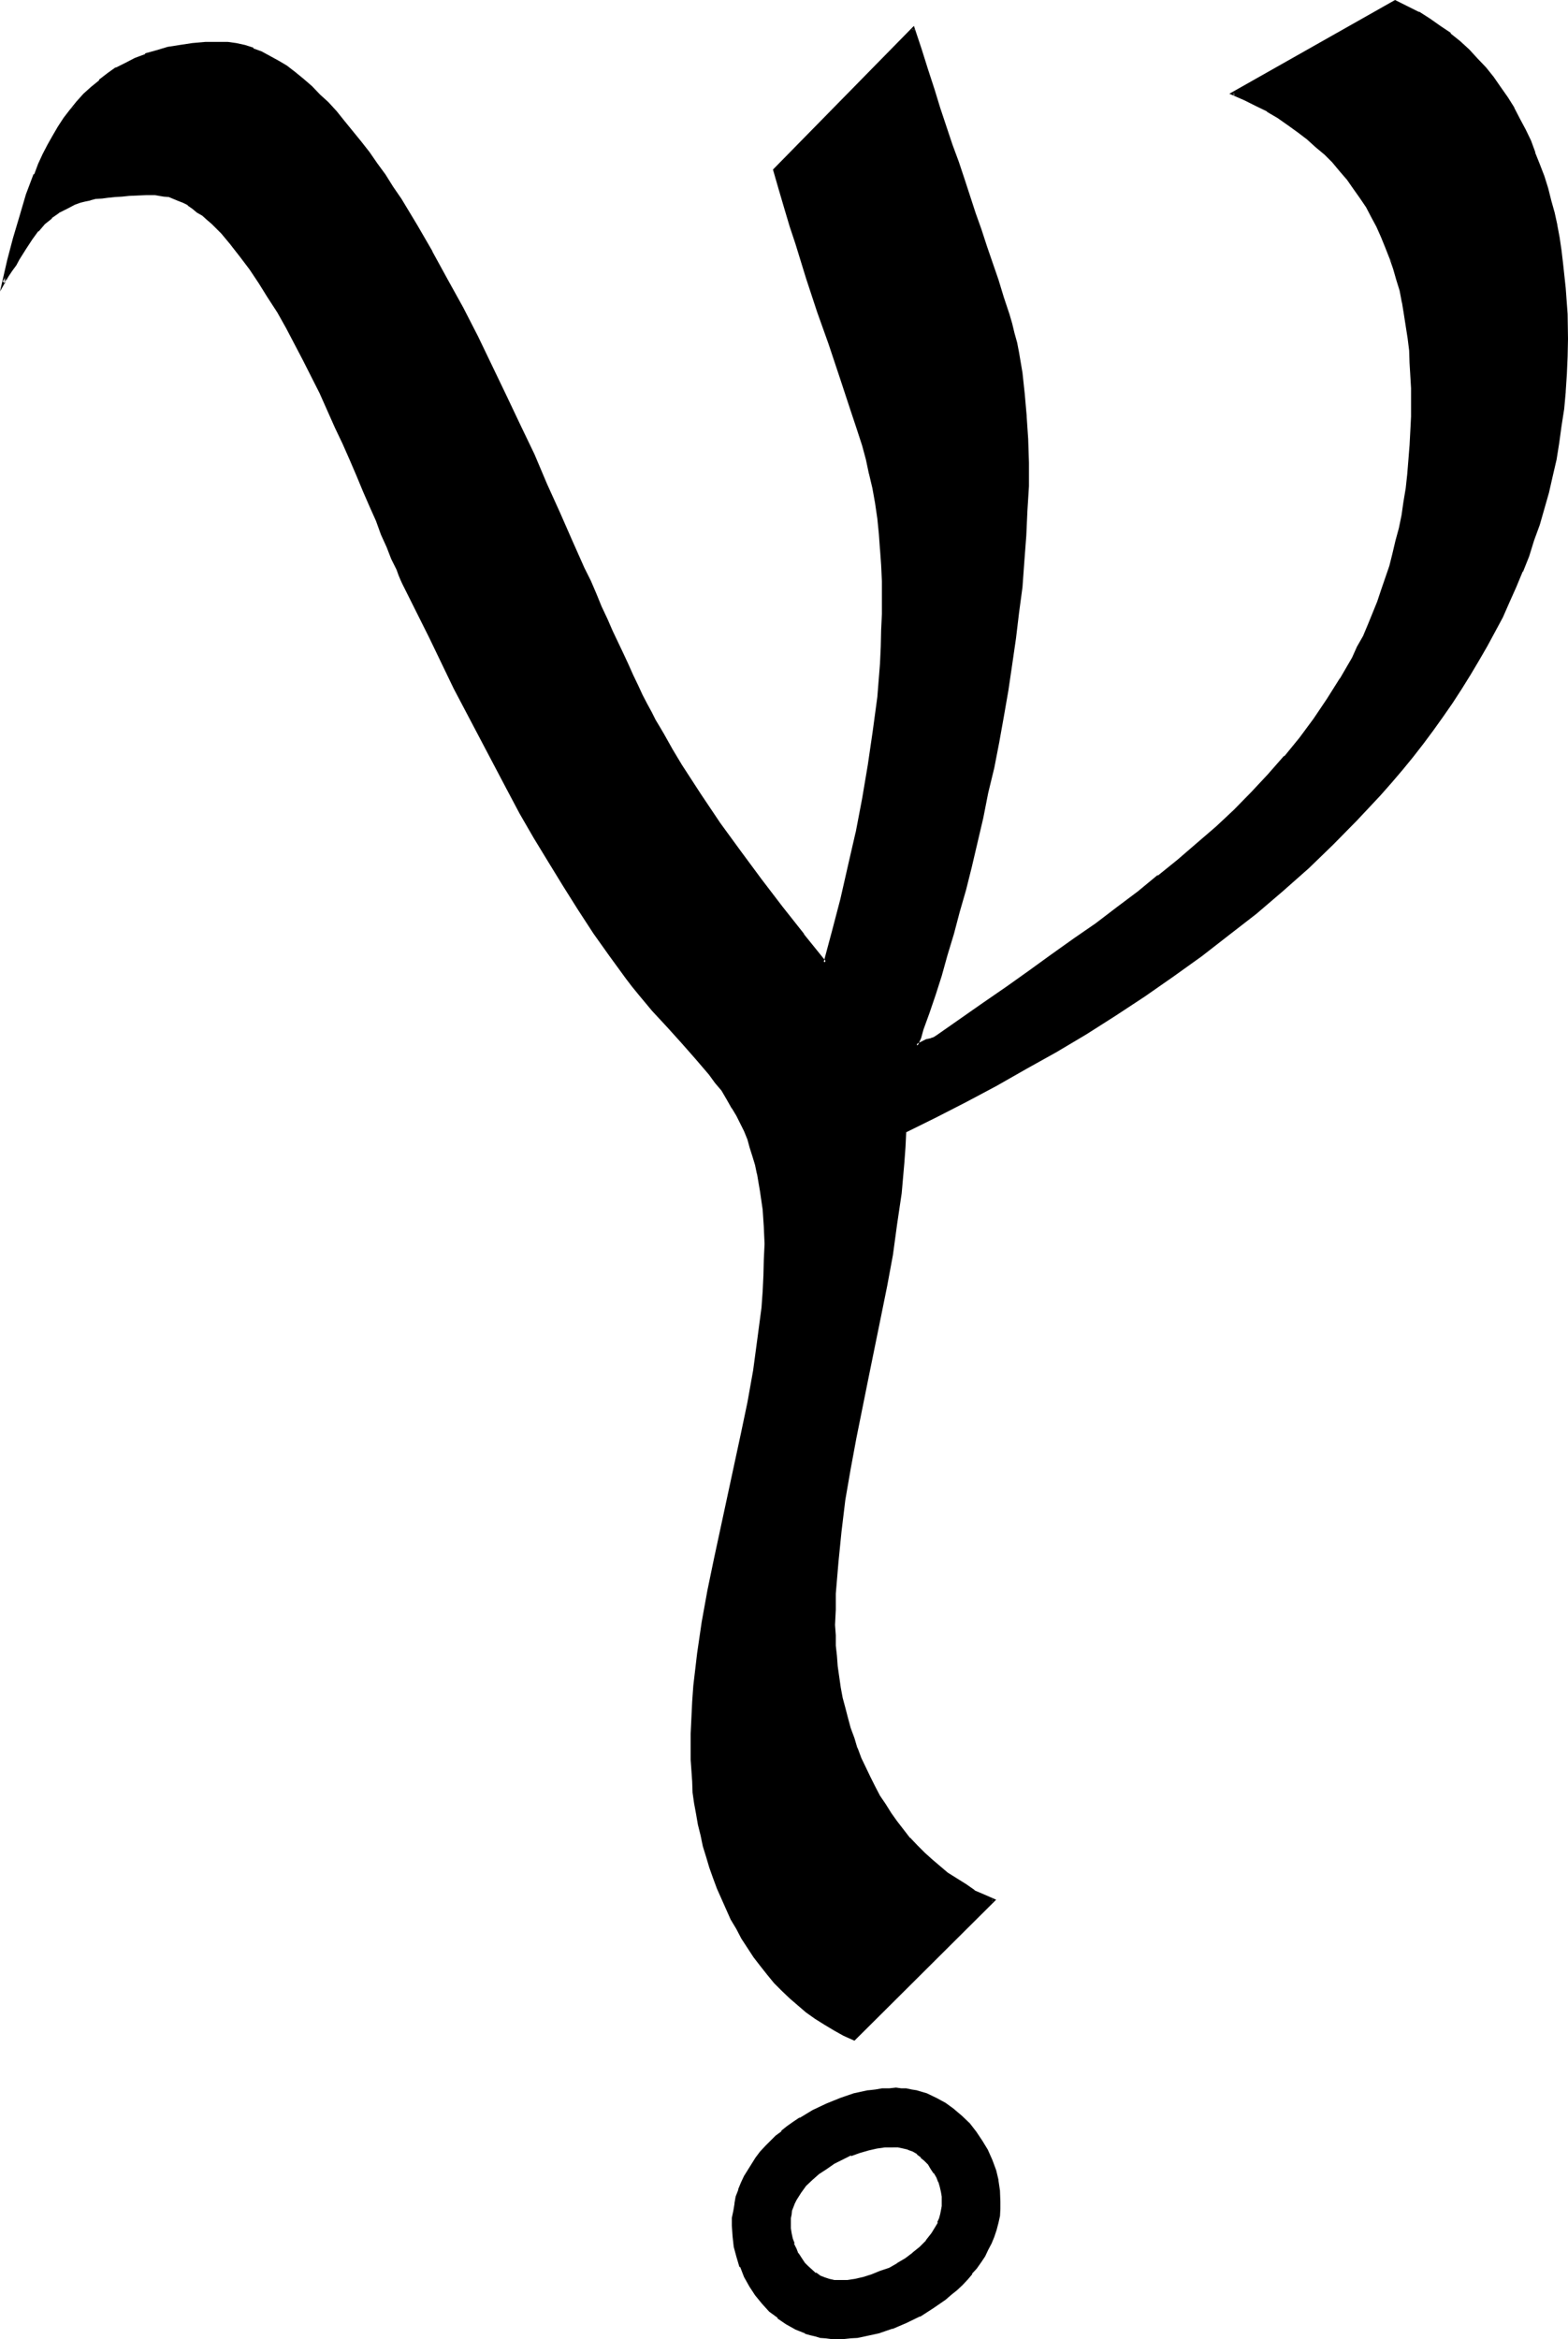<?xml version="1.0" encoding="UTF-8" standalone="no"?>
<svg
   version="1.0"
   width="104.546mm"
   height="155.905mm"
   id="svg6"
   sodipodi:docname="(Mazarbul) 5.wmf"
   xmlns:inkscape="http://www.inkscape.org/namespaces/inkscape"
   xmlns:sodipodi="http://sodipodi.sourceforge.net/DTD/sodipodi-0.dtd"
   xmlns="http://www.w3.org/2000/svg"
   xmlns:svg="http://www.w3.org/2000/svg">
  <sodipodi:namedview
     id="namedview6"
     pagecolor="#ffffff"
     bordercolor="#000000"
     borderopacity="0.25"
     inkscape:showpageshadow="2"
     inkscape:pageopacity="0.0"
     inkscape:pagecheckerboard="0"
     inkscape:deskcolor="#d1d1d1"
     inkscape:document-units="mm" />
  <defs
     id="defs1">
    <pattern
       id="WMFhbasepattern"
       patternUnits="userSpaceOnUse"
       width="6"
       height="6"
       x="0"
       y="0" />
  </defs>
  <path
     style="fill:#000000;fill-opacity:1;fill-rule:evenodd;stroke:none"
     d="m 210.912,588.96 h -1.44 l -1.248,-0.192 -1.536,-0.192 -1.248,-0.288 -1.248,-0.384 -1.152,-0.48 -2.496,-0.96 -2.4,-1.248 -2.112,-1.44 -1.92,-1.824 -1.92,-1.92 -1.632,-1.92 -1.44,-2.304 -1.248,-2.4 -1.056,-2.4 -0.96,-2.496 -0.48,-2.496 -0.48,-2.592 -0.096,-2.784 0.096,-1.92 0.192,-1.824 0.288,-1.728 0.48,-1.824 0.48,-1.728 0.672,-1.632 0.864,-1.632 0.96,-1.632 0.96,-1.44 0.96,-1.44 1.152,-1.44 1.056,-1.44 1.344,-1.344 1.44,-1.248 1.44,-1.344 1.344,-1.152 1.536,-1.056 1.632,-0.96 3.264,-2.016 3.36,-1.536 3.552,-1.536 3.456,-0.96 3.552,-0.768 1.728,-0.384 1.632,-0.096 1.824,-0.192 h 1.728 1.344 l 1.248,0.192 1.344,0.096 1.248,0.384 2.4,0.672 2.4,1.056 2.304,1.344 2.112,1.44 2.112,1.728 1.728,2.016 1.632,1.92 1.632,2.208 1.248,2.304 1.152,2.592 0.96,2.4 0.672,2.592 0.288,2.784 0.192,2.592 v 1.728 l -0.288,1.824 -0.384,1.728 -0.288,1.632 -0.672,1.824 -0.576,1.536 -0.864,1.632 -0.768,1.632 -0.96,1.44 -1.152,1.44 -0.96,1.536 -1.344,1.44 -1.248,1.248 -1.344,1.344 -1.44,1.248 -1.44,1.152 -3.072,2.112 -3.36,2.112 -3.456,1.536 -3.36,1.536 -3.552,1.056 -3.552,0.864 -1.824,0.288 -1.536,0.192 -1.824,0.192 z m 14.112,-48.48 -2.016,0.096 -2.016,0.384 -2.304,0.288 -2.112,0.672 -2.208,0.768 -2.112,0.96 -2.112,1.152 -2.112,1.248 -1.92,1.344 -1.632,1.44 -1.632,1.632 -1.248,1.632 -1.152,1.92 -0.48,0.96 -0.384,0.768 -0.288,1.056 -0.192,0.96 -0.096,1.056 v 1.056 1.44 l 0.096,1.44 0.384,1.248 0.288,1.344 0.672,1.248 0.48,1.344 0.768,1.056 0.864,1.152 0.768,0.96 0.96,0.864 1.152,0.768 0.96,0.864 1.344,0.48 1.248,0.48 1.248,0.096 1.344,0.192 1.92,-0.192 1.92,-0.288 2.112,-0.48 2.304,-0.672 2.112,-0.768 2.208,-0.864 2.112,-1.056 1.92,-1.344 2.016,-1.44 1.728,-1.44 1.632,-1.824 1.44,-1.536 1.152,-2.016 0.48,-0.96 0.288,-1.152 0.384,-0.96 0.096,-1.056 0.192,-1.056 v -1.056 -1.344 l -0.192,-1.248 -0.288,-1.344 -0.288,-1.152 -0.48,-1.248 -0.672,-1.152 -0.864,-1.152 -0.576,-0.96 -0.96,-0.96 -1.056,-0.96 -0.96,-0.768 -1.056,-0.672 -1.344,-0.48 -1.152,-0.48 -1.248,-0.192 z m 3.072,-255.552 -0.192,4.032 -0.288,3.936 -0.864,7.68 -0.96,7.776 -1.248,7.584 -1.344,7.776 -1.632,7.776 -3.072,15.36 -3.168,15.456 -1.344,7.776 -1.248,7.776 -1.152,7.776 -0.768,7.872 -0.576,7.968 -0.096,4.032 v 3.84 2.592 l 0.096,2.592 0.192,2.592 0.384,2.784 0.768,5.184 0.48,2.592 0.672,2.496 0.576,2.592 0.672,2.592 0.864,2.592 0.96,2.496 0.96,2.496 1.152,2.496 1.056,2.4 1.152,2.304 1.344,2.4 1.44,2.208 1.44,2.112 1.44,2.304 1.632,2.112 1.728,1.92 1.632,1.92 1.92,1.92 2.016,1.824 1.92,1.632 2.112,1.536 2.112,1.536 2.208,1.44 2.304,1.44 2.4,1.152 2.592,1.056 -35.04,34.944 -2.592,-1.152 -2.496,-1.248 -2.4,-1.44 -2.208,-1.44 -2.112,-1.632 -2.304,-1.824 -1.92,-1.728 -1.92,-1.824 -1.92,-2.112 -1.824,-2.112 -1.728,-2.016 -1.632,-2.304 -1.44,-2.304 -1.632,-2.208 -1.344,-2.4 -1.44,-2.496 -1.152,-2.592 -1.056,-2.592 -1.152,-2.496 -0.96,-2.592 -0.96,-2.592 -0.864,-2.784 -0.672,-2.592 -0.768,-2.784 -0.48,-2.688 -0.672,-2.784 -0.288,-2.688 -0.288,-2.784 -0.384,-2.592 -0.192,-2.784 -0.096,-2.688 v -2.592 -4.032 l 0.096,-4.032 0.384,-4.032 0.288,-4.032 0.864,-8.16 1.248,-7.872 1.44,-7.968 1.44,-7.872 3.456,-15.648 3.552,-15.84 1.44,-7.968 1.44,-7.872 1.152,-7.968 0.96,-8.064 0.288,-4.032 0.384,-4.032 0.096,-3.84 v -4.128 l -0.096,-4.32 -0.384,-4.32 -0.48,-4.608 -0.96,-4.512 -0.48,-2.208 -0.48,-2.304 -0.672,-2.112 -0.768,-2.112 -0.768,-2.112 -1.056,-1.92 -0.96,-1.92 -1.056,-1.92 -1.344,-2.112 -1.248,-2.304 -1.632,-2.016 -1.632,-2.112 -3.36,-4.032 -3.552,-4.032 -3.744,-3.936 -3.552,-4.032 -3.552,-4.032 -1.632,-1.92 -1.44,-2.112 -4.224,-5.664 -4.032,-5.856 -3.936,-5.76 -3.648,-6.048 -3.744,-5.952 -3.744,-6.144 -3.552,-6.144 -3.36,-6.24 -6.624,-12.672 -6.624,-12.576 -6.144,-12.768 -6.336,-12.576 -0.48,-0.96 -0.48,-1.152 -0.48,-1.152 -0.48,-1.248 -1.248,-2.784 -1.152,-2.88 -1.44,-3.264 -1.344,-3.36 -1.632,-3.744 -1.536,-3.744 -1.632,-3.84 -1.824,-4.032 -1.728,-4.224 -1.92,-4.032 -3.936,-8.544 -4.224,-8.448 -2.112,-4.032 -2.016,-4.032 -2.304,-3.84 -2.4,-3.936 -2.304,-3.744 -2.208,-3.36 -2.496,-3.264 -2.4,-2.88 -2.208,-2.688 -2.592,-2.592 -1.152,-1.056 -1.344,-1.056 -1.056,-0.864 -1.344,-0.96 -1.152,-0.768 -1.248,-0.672 -1.344,-0.48 -1.056,-0.48 -1.344,-0.48 -1.152,-0.384 -1.248,-0.096 H 38.976 36.768 34.656 L 32.544,48.96 H 30.72 l -1.92,0.192 -1.632,0.192 -1.632,0.288 -1.44,0.192 -1.44,0.288 -1.248,0.384 -1.344,0.288 -1.248,0.48 -2.112,0.96 -2.112,1.152 -1.824,1.248 -1.728,1.632 -1.632,1.824 -1.632,2.112 -1.632,2.208 -1.536,2.592 -0.864,1.44 -0.96,1.44 -0.768,1.632 -0.96,1.632 1.056,-5.472 1.44,-5.664 1.632,-5.376 1.824,-5.472 1.92,-5.184 0.96,-2.592 1.152,-2.4 1.248,-2.4 1.344,-2.304 1.248,-2.208 1.44,-2.112 1.632,-2.112 1.632,-2.112 1.824,-1.728 1.728,-1.824 1.92,-1.728 2.112,-1.632 2.304,-1.44 2.208,-1.344 2.496,-1.152 2.592,-0.96 2.688,-0.96 2.88,-0.672 2.976,-0.576 3.168,-0.48 3.264,-0.192 3.552,-0.192 2.112,0.192 2.112,0.192 2.112,0.576 2.112,0.672 2.112,0.768 2.016,1.152 2.112,1.152 2.112,1.344 2.112,1.536 2.112,1.632 1.92,1.92 2.112,2.016 2.112,2.016 2.112,2.304 2.112,2.4 1.92,2.496 2.112,2.496 2.112,2.784 1.92,2.784 2.112,3.072 1.92,2.88 2.112,3.072 3.84,6.432 3.936,6.816 3.84,6.912 3.84,7.104 3.744,7.296 3.552,7.488 3.744,7.392 3.36,7.392 3.552,7.488 3.264,7.392 3.264,7.296 3.072,6.912 3.072,7.008 1.536,3.264 1.536,3.36 1.248,3.072 1.44,3.264 1.344,2.88 1.44,3.072 1.248,2.688 1.344,2.784 1.152,2.592 1.248,2.592 1.152,2.4 1.152,2.304 1.056,2.112 0.96,1.92 1.152,1.92 0.96,1.824 2.304,3.648 2.208,3.936 4.896,7.392 4.8,7.296 5.184,7.104 5.184,7.104 5.376,6.912 5.472,6.816 5.472,7.104 2.304,-7.872 2.112,-8.256 1.92,-8.256 1.728,-8.448 1.824,-8.352 1.44,-8.544 1.344,-8.64 0.96,-8.544 0.576,-8.544 0.384,-4.224 0.096,-4.224 v -4.032 l 0.192,-4.128 -0.192,-4.032 -0.096,-4.128 -0.192,-4.032 -0.48,-3.84 -0.288,-3.84 -0.672,-3.936 -0.672,-3.744 -0.672,-3.648 -0.96,-3.552 -0.96,-3.552 -1.44,-4.512 -1.248,-4.224 -2.784,-8.544 -2.88,-8.256 -1.44,-4.224 -1.344,-4.032 -2.784,-8.448 -2.88,-8.544 -1.248,-4.512 -1.44,-4.512 -1.536,-4.704 -1.248,-4.8 34.944,-35.808 1.728,5.376 1.632,5.184 1.632,4.8 1.44,4.896 1.632,4.512 1.44,4.512 1.44,4.512 1.44,4.416 2.88,8.352 1.536,4.224 1.44,4.224 2.688,8.544 1.536,4.32 1.44,4.416 0.576,2.304 0.672,2.4 0.48,2.4 0.48,2.4 0.96,5.184 0.672,5.184 0.48,5.664 0.288,5.664 0.192,5.952 -0.192,5.952 -0.096,6.144 -0.384,6.336 -0.48,6.336 -0.576,6.432 -0.672,6.432 -0.864,6.624 -0.96,6.528 -1.056,6.624 -0.96,6.432 -1.344,6.624 -1.248,6.336 -1.344,6.432 -1.44,6.144 -1.44,6.144 -1.344,6.144 -1.536,5.856 -1.536,5.568 -1.536,5.664 -1.536,5.376 -1.44,4.992 -1.632,4.896 -1.44,4.512 -1.44,4.32 -0.768,1.92 -0.672,2.112 0.768,-0.48 0.672,-0.288 1.152,-0.288 1.152,-0.576 0.576,-0.096 0.864,-0.48 11.808,-8.256 5.76,-4.032 5.856,-4.032 5.664,-4.032 5.472,-4.032 5.472,-3.936 5.376,-4.032 5.28,-4.032 5.184,-4.032 4.992,-4.032 4.896,-4.224 4.704,-4.032 4.512,-4.416 4.512,-4.32 4.224,-4.32 4.032,-4.704 3.84,-4.704 3.552,-4.896 3.456,-4.992 3.168,-4.992 3.072,-5.28 1.344,-2.784 1.44,-2.784 1.248,-2.88 2.304,-5.664 1.152,-3.072 0.96,-2.88 0.96,-3.264 0.768,-3.072 0.864,-3.264 0.768,-2.976 0.672,-3.456 0.672,-3.36 0.48,-3.456 0.288,-3.552 0.48,-3.552 0.192,-3.552 0.288,-3.648 v -3.744 l 0.192,-3.84 -0.192,-3.264 V 94.56 l -0.096,-3.168 -0.384,-3.072 -0.288,-3.072 -0.48,-3.072 -0.384,-3.072 -0.576,-2.976 -0.672,-2.88 -0.864,-2.88 -0.768,-2.784 -0.768,-2.784 -1.152,-2.688 -1.152,-2.592 -1.152,-2.592 -1.248,-2.4 -1.344,-2.496 -1.536,-2.4 -1.632,-2.208 -1.632,-2.496 -1.824,-2.016 -1.92,-2.112 -2.112,-2.112 -2.112,-1.92 -2.208,-2.016 -2.304,-1.728 -2.592,-1.824 -2.592,-1.728 -2.592,-1.632 -2.88,-1.44 -2.88,-1.44 -3.072,-1.344 40.896,-23.136 2.88,1.344 2.88,1.44 2.976,1.824 2.592,1.728 2.4,1.824 2.4,2.112 2.304,2.016 2.112,2.112 2.016,2.304 2.016,2.4 1.728,2.592 1.824,2.4 1.536,2.784 1.536,2.784 1.44,2.688 1.248,2.784 1.152,2.88 1.152,2.88 1.152,3.072 0.768,2.976 0.96,3.168 0.672,3.072 0.768,3.072 0.48,3.264 0.672,3.072 0.288,3.264 0.672,6.24 0.48,6.528 v 6.24 4.512 l -0.096,4.416 -0.384,4.32 -0.48,4.416 -0.48,4.32 -0.672,4.224 -0.768,4.224 -0.864,4.128 -0.96,4.128 -1.056,4.032 -1.344,4.032 -1.248,4.032 -1.344,3.84 -1.632,3.936 -1.536,3.84 -1.632,3.744 -1.824,3.84 -1.92,3.744 -1.92,3.552 -2.112,3.744 -2.112,3.552 -2.304,3.552 -2.208,3.36 -2.4,3.552 -2.496,3.36 -2.4,3.456 -2.688,3.168 -2.592,3.456 -2.784,3.072 -2.784,3.168 -5.76,6.336 -6.048,6.144 -6.24,5.952 -6.528,5.664 -6.624,5.664 -6.912,5.376 -6.912,5.28 -7.104,5.184 -7.104,4.992 -7.488,4.896 -7.392,4.704 -7.488,4.512 -7.584,4.224 -7.584,4.32 -7.584,4.032 -7.584,3.84 z"
     id="path1" />
  <path
     style="fill:#000000;fill-opacity:1;fill-rule:evenodd;stroke:none"
     d="m 225.024,540.096 -2.016,0.192 h -0.096 l -2.112,0.192 -2.112,0.48 -2.304,0.576 -2.208,0.864 -2.112,0.96 -2.112,1.152 h -0.192 l -1.92,1.248 -1.92,1.344 -1.728,1.44 -1.536,1.632 h -0.096 l -1.344,1.728 -1.152,1.824 v 0.096 l -0.48,0.96 -0.288,0.864 v 0.096 l -0.288,1.056 -0.384,0.96 v 1.056 l -0.096,1.056 0.096,1.44 0.192,1.44 0.288,1.248 0.384,1.44 0.576,1.344 0.48,1.248 0.864,1.152 0.768,1.152 v 0.192 l 0.96,0.96 1.056,0.768 0.96,0.864 1.056,0.768 1.344,0.48 1.248,0.48 1.344,0.192 1.44,0.096 1.92,-0.096 2.112,-0.192 2.112,-0.48 2.112,-0.672 2.208,-0.768 v -0.192 l 2.304,-0.768 2.112,-1.152 2.112,-1.248 1.728,-1.536 h 0.192 l 1.728,-1.536 1.632,-1.632 1.44,-1.824 1.152,-1.92 0.48,-0.96 v -0.192 l 0.384,-0.96 0.288,-0.96 0.288,-1.152 v -1.152 l 0.192,-1.056 -0.192,-1.344 -0.096,-1.248 -0.384,-1.344 -0.288,-1.248 -0.48,-1.344 -0.672,-1.056 -0.768,-1.152 -0.672,-1.152 h -0.192 l -0.768,-0.96 -0.96,-0.864 h -0.192 l -0.96,-0.768 v -0.192 l -1.152,-0.576 -1.248,-0.48 -1.344,-0.48 -1.248,-0.192 -1.44,-0.192 v 0.864 h 1.248 l 1.344,0.288 1.248,0.288 h -0.192 l 1.344,0.48 1.152,0.672 h -0.192 l 1.152,0.864 h -0.192 l 0.96,0.768 0.96,0.96 0.672,1.152 0.768,1.152 v -0.192 l 0.672,1.152 0.48,1.248 V 549.6 l 0.384,1.344 0.288,1.248 0.192,1.152 v 1.344 1.056 l -0.192,1.056 -0.192,0.96 -0.288,1.056 -0.48,1.056 h 0.192 l -0.576,0.96 -1.056,1.728 -1.44,1.824 h 0.096 l -1.632,1.632 -1.92,1.536 0.192,-0.096 -1.92,1.44 -2.112,1.248 h 0.096 l -2.016,1.152 -2.304,0.768 -2.112,0.864 -2.112,0.672 -2.112,0.48 -1.92,0.288 h -1.92 0.192 -1.536 l -1.248,-0.288 -1.152,-0.384 -1.248,-0.48 h 0.096 l -1.056,-0.768 v 0.192 l -0.96,-0.864 -1.056,-0.96 -0.96,-0.96 0.192,0.192 -0.768,-1.152 -0.864,-1.344 v 0.192 l -0.48,-1.248 -0.672,-1.344 h 0.192 l -0.48,-1.248 -0.288,-1.344 -0.192,-1.248 v -1.44 -1.056 l 0.192,-0.96 0.096,-0.96 0.384,-0.96 0.288,-0.768 0.48,-0.96 1.152,-1.824 1.248,-1.728 1.632,-1.536 1.632,-1.44 1.92,-1.248 1.92,-1.344 2.112,-1.056 2.112,-1.056 v 0.192 l 2.112,-0.768 2.304,-0.672 2.112,-0.48 2.016,-0.288 h 2.016 z"
     id="path2" />
  <path
     style="fill:#000000;fill-opacity:1;fill-rule:evenodd;stroke:none"
     d="m 227.616,284.736 -0.192,4.224 -0.192,3.936 v -0.192 l -0.768,7.776 -0.96,7.776 -1.344,7.68 -1.44,7.776 -1.44,7.776 -3.072,15.36 -3.264,15.456 -1.44,7.776 -1.152,7.776 -1.056,7.776 -0.864,7.872 -0.48,7.968 -0.192,4.032 v 3.84 2.592 l 0.192,2.592 v 0.192 l 0.192,2.592 0.288,2.592 0.672,5.184 0.672,2.688 0.48,2.592 0.768,2.592 0.672,2.592 0.768,2.592 0.96,2.4 0.96,2.592 1.152,2.4 1.152,2.496 1.152,2.208 1.248,2.4 1.44,2.304 1.536,2.304 1.44,2.016 1.632,2.112 h 0.096 l 1.632,2.016 v 0.096 l 1.824,1.92 1.728,1.824 1.92,1.824 2.112,1.728 2.112,1.632 2.112,1.44 2.304,1.44 2.208,1.44 2.4,1.152 2.592,1.152 -0.096,-0.672 -35.136,35.04 0.48,-0.096 -2.592,-1.152 -2.4,-1.344 -2.4,-1.44 h 0.192 l -2.496,-1.44 -2.112,-1.632 -2.016,-1.536 -2.112,-2.016 -1.92,-1.728 -1.824,-2.112 -1.92,-1.92 -1.632,-2.112 -1.632,-2.304 -1.44,-2.208 -1.632,-2.496 -1.248,-2.208 -1.44,-2.4 -1.152,-2.592 -1.152,-2.592 -1.152,-2.592 h 0.192 l -1.152,-2.592 v 0.192 l -0.768,-2.784 -0.864,-2.592 -0.768,-2.784 -0.672,-2.688 -0.672,-2.592 -0.48,-2.784 -0.48,-2.688 -0.288,-2.784 -0.288,-2.784 -0.192,-2.592 -0.192,-2.688 v -2.592 -4.032 l 0.192,-4.032 0.288,-4.032 0.384,-4.032 0.96,-7.968 1.056,-7.872 1.536,-8.16 1.536,-7.68 6.816,-31.68 1.632,-7.968 1.248,-7.872 1.344,-7.968 0.768,-8.064 0.384,-3.84 v -0.192 l 0.288,-4.032 0.192,-3.84 v -4.128 -4.32 l -0.384,-4.512 -0.576,-4.512 -0.864,-4.416 v -0.096 l -0.672,-2.304 -0.48,-2.112 -0.576,-2.112 -0.864,-2.208 -0.768,-2.112 -0.96,-1.92 -0.96,-2.016 -1.152,-1.92 -1.344,-2.208 -1.44,-2.112 -1.44,-2.112 -1.632,-2.112 -3.552,-4.032 -3.36,-4.032 -3.744,-4.032 -3.552,-4.032 -3.552,-3.936 -1.632,-2.112 -1.44,-2.112 -4.224,-5.568 -4.032,-5.664 -3.84,-6.048 -3.744,-5.76 -3.744,-6.144 -3.648,-5.952 -3.552,-6.144 -3.456,-6.336 -6.624,-12.576 -6.624,-12.672 -6.144,-12.768 -6.24,-12.576 -0.48,-0.96 -0.48,-1.152 -0.48,-1.152 -0.48,-1.248 -1.344,-2.784 -1.152,-2.88 -1.44,-3.264 -1.248,-3.36 -1.632,-3.744 -1.632,-3.744 -1.632,-3.84 -1.728,-4.032 -1.824,-4.224 -1.92,-4.032 -3.936,-8.544 -4.128,-8.448 -2.112,-4.032 -2.304,-4.032 -2.112,-3.84 V 78.24 l -2.4,-3.744 -2.208,-3.648 -2.304,-3.456 -2.4,-3.168 -2.4,-2.976 v -0.096 l -2.496,-2.784 -2.4,-2.4 -1.152,-1.152 -1.248,-0.96 v -0.192 l -1.344,-0.768 -1.152,-0.96 -1.248,-0.864 -1.248,-0.576 -1.344,-0.48 -1.152,-0.48 V 49.344 L 42.72,48.96 41.376,48.672 40.32,48.48 h -0.192 -1.152 -2.208 -4.224 l -1.824,0.192 h -0.096 l -1.824,0.192 -1.632,0.096 -1.632,0.192 -1.44,0.384 -1.44,0.096 h -0.192 l -1.248,0.384 -1.344,0.48 -1.056,0.288 -0.192,0.192 -2.112,0.96 -2.112,1.152 -1.728,1.248 -0.192,0.192 -1.728,1.44 L 9.216,57.696 9.12,57.888 7.488,60 5.856,62.304 4.224,64.8 l -0.768,1.536 -0.96,1.44 -0.864,1.632 -0.96,1.536 0.672,0.384 1.248,-5.664 1.536,-5.472 1.44,-5.568 1.728,-5.28 1.92,-5.184 1.056,-2.592 1.056,-2.4 1.344,-2.4 1.248,-2.304 1.344,-2.304 1.44,-2.016 1.632,-2.112 h -0.192 l 1.728,-2.016 -2.208,1.536 -1.632,2.112 -1.44,2.208 -1.344,2.304 L 12,36.384 10.752,38.784 9.6,41.28 8.64,43.872 H 8.448 L 6.528,48.96 4.896,54.528 3.264,60 1.824,65.472 0,73.44 l 2.112,-3.744 0.96,-1.44 1.056,-1.44 0.768,-1.44 1.632,-2.592 1.632,-2.496 1.536,-2.112 v 0.192 l 1.632,-1.92 1.824,-1.44 H 12.96 l 1.92,-1.344 h -0.096 l 2.112,-1.056 2.016,-1.056 1.344,-0.48 1.152,-0.288 1.44,-0.288 h -0.192 l 1.44,-0.384 1.632,-0.096 1.44,-0.192 1.824,-0.192 1.728,-0.096 1.824,-0.192 4.224,-0.192 h 2.208 l 1.152,0.192 1.152,0.192 1.248,0.096 1.152,0.48 1.152,0.48 1.248,0.48 1.344,0.672 h -0.192 l 1.248,0.864 1.152,0.96 1.344,0.768 1.056,0.96 1.344,1.152 2.4,2.4 2.4,2.88 -0.096,-0.096 2.4,3.072 2.4,3.168 2.304,3.456 2.208,3.552 2.496,3.84 2.208,3.936 2.112,4.032 2.112,4.032 4.224,8.352 3.84,8.64 1.92,4.032 1.824,4.128 1.728,4.032 1.632,3.936 1.632,3.744 1.632,3.648 1.248,3.456 1.44,3.168 1.152,2.976 1.344,2.688 0.48,1.344 0.48,1.152 0.48,1.056 0.48,0.96 6.336,12.672 6.144,12.768 6.624,12.576 6.624,12.576 3.36,6.336 3.552,6.144 3.744,6.144 3.648,5.952 3.744,5.952 3.936,6.048 4.032,5.664 4.128,5.664 1.536,2.016 1.728,2.112 3.36,4.032 3.744,4.032 3.552,3.936 3.552,4.032 3.456,4.032 1.536,2.112 1.632,1.92 1.344,2.304 1.248,2.208 v -0.096 l 1.152,1.92 0.96,1.92 0.96,1.92 0.864,2.112 0.576,2.112 0.672,2.112 0.672,2.208 0.48,2.304 v -0.192 l 0.768,4.512 0.672,4.608 0.288,4.32 0.192,4.32 -0.192,4.128 -0.096,3.84 -0.192,4.032 -0.288,4.032 -1.056,7.968 -1.056,7.872 -1.44,8.064 -1.632,7.776 -6.816,31.68 -1.632,7.872 -1.44,7.968 -1.152,7.872 -0.96,8.16 -0.288,4.032 -0.192,4.032 -0.192,4.032 v 4.032 2.592 l 0.192,2.688 0.192,2.784 0.096,2.784 0.384,2.688 0.48,2.592 0.48,2.784 0.672,2.688 0.576,2.784 0.864,2.784 0.768,2.592 0.96,2.688 0.96,2.592 1.152,2.592 1.152,2.592 1.152,2.592 1.44,2.4 1.248,2.4 1.632,2.496 1.44,2.208 1.632,2.112 1.824,2.304 1.728,2.112 1.92,1.92 2.016,1.92 2.112,1.824 2.016,1.728 2.304,1.632 2.304,1.44 2.4,1.44 2.4,1.344 2.784,1.248 35.712,-35.52 -3.072,-1.344 -2.496,-1.056 h 0.192 l -2.208,-1.536 -2.304,-1.44 -2.304,-1.44 -1.92,-1.632 -1.92,-1.632 -1.92,-1.728 -1.92,-1.92 -1.824,-1.92 v 0.096 l -1.632,-2.112 -1.632,-2.112 -1.44,-2.016 -1.44,-2.304 -1.44,-2.112 -1.248,-2.4 -1.152,-2.304 -1.152,-2.4 -1.152,-2.4 -0.96,-2.592 v 0.192 l -0.768,-2.592 -0.96,-2.592 -0.672,-2.496 -0.672,-2.592 -0.672,-2.496 -0.48,-2.592 -0.768,-5.376 -0.192,-2.592 -0.288,-2.592 v -2.592 l -0.192,-2.592 0.192,-3.84 v -4.032 l 0.672,-7.968 0.768,-7.68 0.96,-7.968 1.344,-7.776 1.44,-7.776 3.072,-15.264 3.168,-15.552 1.536,-7.584 1.44,-7.776 1.056,-7.776 1.152,-7.776 0.672,-7.68 0.288,-3.936 0.192,-4.032 -0.192,0.384 z"
     id="path3" />
  <path
     style="fill:#000000;fill-opacity:1;fill-rule:evenodd;stroke:none"
     d="m 19.872,26.016 1.632,-1.92 2.016,-1.728 1.92,-1.632 1.92,-1.632 2.208,-1.44 2.304,-1.344 2.4,-1.056 2.592,-0.96 2.784,-0.864 2.688,-0.768 3.072,-0.672 3.072,-0.288 3.456,-0.384 h -0.192 l 3.552,-0.096 2.112,0.096 h -0.192 l 2.112,0.384 2.112,0.48 2.112,0.576 2.112,0.864 2.112,1.152 2.112,1.056 h -0.192 l 2.112,1.344 2.112,1.632 2.112,1.632 2.112,1.92 2.016,1.92 2.016,2.112 2.016,2.208 2.112,2.304 2.112,2.4 H 88.32 l 2.016,2.784 2.112,2.688 2.016,2.784 2.016,2.88 2.016,2.976 2.112,3.168 3.84,6.336 3.84,6.816 3.936,6.912 3.84,7.104 3.744,7.296 3.552,7.392 3.744,7.488 3.36,7.392 3.552,7.488 3.264,7.392 3.168,7.296 3.072,6.912 3.072,7.008 1.632,3.168 1.44,3.456 1.344,3.072 1.44,3.168 1.248,2.976 2.784,5.76 1.248,2.784 1.152,2.592 1.344,2.592 1.056,2.4 1.152,2.208 1.152,2.112 0.96,2.016 1.152,1.92 0.96,1.728 2.304,3.936 2.208,3.84 4.896,7.392 4.8,7.296 5.184,7.104 5.184,7.008 5.28,6.912 5.568,6.912 5.952,7.488 2.4,-8.544 2.112,-8.16 1.92,-8.16 1.92,-8.448 v -0.192 l 1.632,-8.352 1.44,-8.544 1.344,-8.64 0.96,-8.544 0.672,-8.352 v -0.192 l 0.288,-4.224 0.192,-4.224 0.096,-4.032 v -4.128 l -0.096,-4.032 -0.192,-4.128 -0.192,-4.032 -0.288,-4.032 -0.48,-3.84 -0.48,-3.744 -0.672,-3.744 -0.768,-3.648 v -0.192 l -0.864,-3.552 -1.056,-3.552 -1.344,-4.32 -1.44,-4.416 -2.784,-8.352 -2.688,-8.448 -1.44,-4.032 -1.536,-4.224 -2.688,-8.352 -2.784,-8.64 -1.44,-4.512 -1.44,-4.512 -1.344,-4.704 -1.44,-4.8 -0.096,0.48 35.04,-35.712 -0.672,-0.192 1.632,5.376 1.632,4.992 1.632,4.992 1.632,4.704 2.976,9.216 1.536,4.32 1.44,4.416 2.88,8.544 1.44,4.224 1.44,4.224 2.784,8.544 1.44,4.128 1.344,4.608 0.768,2.208 0.48,2.304 0.672,2.4 0.48,2.4 0.768,5.184 0.864,5.376 0.48,5.472 0.096,5.664 0.192,5.952 v 5.952 l -0.192,6.144 -0.288,6.336 v -0.192 l -0.48,6.528 -0.672,6.432 -0.576,6.432 -1.056,6.528 -0.96,6.624 -0.96,6.432 -1.152,6.624 -1.056,6.432 -1.344,6.528 -1.248,6.24 -1.44,6.336 -1.536,6.144 -1.44,5.952 -1.44,6.048 -1.632,5.568 -1.44,5.568 -1.632,5.28 -1.44,4.992 -1.44,4.896 -1.44,4.704 -1.632,4.224 -0.672,2.016 -0.96,2.976 1.632,-0.96 0.672,-0.384 1.152,-0.288 1.056,-0.288 v -0.192 l 0.672,-0.192 h 0.192 l 0.768,-0.48 11.616,-8.256 5.856,-4.032 5.856,-4.032 5.664,-4.032 5.472,-4.032 5.472,-3.936 5.472,-4.032 5.184,-4.032 5.184,-4.032 4.992,-4.032 4.992,-4.224 4.704,-4.128 4.512,-4.224 4.416,-4.416 4.32,-4.512 3.936,-4.512 v -0.192 l 3.84,-4.608 h 0.192 l 3.552,-4.896 3.36,-4.8 3.264,-5.184 3.072,-5.376 1.248,-2.688 1.44,-2.784 1.344,-2.88 2.208,-5.664 v -0.192 l 1.152,-2.88 0.96,-3.072 0.96,-3.072 0.96,-3.072 0.864,-3.264 0.672,-3.168 0.576,-3.456 0.672,-3.36 0.48,-3.456 0.48,-3.36 0.384,-3.552 0.288,-3.744 0.192,-3.648 0.096,-3.744 v -3.84 -3.264 l -0.096,-3.264 -0.192,-3.168 -0.288,-3.264 -0.384,-3.072 -0.288,-3.072 -0.48,-2.88 -0.48,-2.976 v -0.096 l -0.864,-2.976 -0.576,-2.688 -0.864,-2.976 -1.728,-2.4 0.96,2.784 0.768,2.688 0.864,2.784 0.576,3.072 v -0.192 l 0.48,2.976 0.48,3.072 0.48,3.072 0.384,3.072 0.096,3.072 0.192,3.168 0.192,3.264 v 3.264 3.84 l -0.192,3.744 -0.192,3.648 v -0.096 l -0.288,3.648 -0.288,3.552 -0.384,3.552 -0.576,3.456 -0.48,3.36 -0.672,3.264 -0.864,3.168 -0.768,3.264 -0.768,3.072 -1.056,3.072 -1.056,3.072 -0.96,2.88 -2.304,5.664 -1.248,2.976 -1.536,2.688 -1.248,2.784 -3.072,5.28 v -0.096 l -3.264,5.184 -3.36,4.992 -3.552,4.8 -3.84,4.704 v -0.192 l -4.128,4.704 -4.128,4.416 -4.416,4.512 -4.512,4.224 -4.8,4.128 -4.896,4.224 -4.992,4.032 v -0.192 l -4.992,4.128 -5.376,4.032 -5.28,4.032 -5.568,3.84 -5.664,4.032 -5.568,4.032 -5.664,4.032 -5.856,4.032 -11.808,8.256 -0.768,0.48 -0.672,0.192 h 0.192 l -1.344,0.288 -1.152,0.576 -0.576,0.288 -0.864,0.48 0.48,0.288 0.864,-1.92 0.576,-2.112 1.536,-4.224 1.536,-4.512 1.536,-4.8 1.44,-5.184 1.632,-5.376 1.44,-5.472 1.632,-5.664 1.44,-5.76 1.44,-6.144 1.44,-6.144 1.248,-6.336 1.536,-6.336 1.248,-6.432 1.152,-6.432 1.152,-6.624 0.96,-6.528 0.96,-6.624 0.768,-6.432 0.864,-6.432 0.48,-6.624 0.48,-6.336 0.288,-6.336 0.384,-6.144 v -5.952 l -0.192,-5.952 -0.384,-5.664 v -0.192 l -0.48,-5.472 -0.576,-5.376 -0.864,-5.088 -0.48,-2.496 -0.672,-2.4 -0.576,-2.4 -0.672,-2.304 -1.44,-4.32 -1.344,-4.416 -2.88,-8.352 -1.44,-4.416 -1.44,-4.032 -2.784,-8.544 -1.44,-4.32 -1.632,-4.416 -3.072,-9.216 -1.44,-4.704 -1.632,-4.992 -1.632,-5.184 -1.92,-5.76 -35.52,36.192 1.44,4.992 1.44,4.896 1.344,4.512 1.44,4.32 2.688,8.736 2.784,8.448 1.44,4.032 1.44,4.032 2.784,8.352 2.784,8.448 1.44,4.32 1.44,4.416 0.96,3.552 0.768,3.648 v -0.096 l 0.864,3.648 0.672,3.744 0.576,3.936 0.384,3.84 0.288,4.032 v -0.192 l 0.288,4.032 0.192,4.128 v 4.032 4.128 l -0.192,4.032 -0.096,4.224 -0.192,4.224 -0.672,8.448 -1.152,8.544 -1.248,8.544 -1.44,8.544 -1.632,8.544 v -0.096 l -1.92,8.352 -1.92,8.448 -2.112,8.064 -2.112,7.872 0.672,-0.096 -5.664,-7.008 h 0.096 l -5.472,-6.912 -5.28,-6.912 -5.184,-7.008 -5.184,-7.104 -4.896,-7.296 -4.8,-7.392 -2.304,-3.84 -2.208,-3.936 -0.96,-1.632 -1.152,-1.92 -0.96,-1.92 -1.152,-2.112 -1.152,-2.208 -1.152,-2.496 -1.248,-2.592 -1.152,-2.592 -1.248,-2.688 -2.784,-5.856 -1.248,-2.88 -1.536,-3.264 -1.248,-3.072 -1.44,-3.36 -1.632,-3.264 -3.072,-6.912 -3.072,-7.008 -3.264,-7.2 -3.168,-7.488 -3.552,-7.392 -3.552,-7.488 -3.552,-7.392 -3.552,-7.392 -3.744,-7.296 -3.936,-7.104 -3.84,-7.008 v -0.096 l -3.84,-6.624 -3.936,-6.528 -2.112,-3.072 -1.92,-3.072 -2.112,-2.88 -1.92,-2.784 -2.112,-2.688 -2.112,-2.592 -2.112,-2.592 -1.92,-2.4 L 82.752,25.728 80.64,23.808 78.624,21.696 76.512,19.872 74.4,18.144 72.288,16.512 70.176,15.264 68.064,14.112 65.952,12.96 63.84,12.192 V 12 L 61.728,11.328 59.52,10.848 57.408,10.56 h -2.112 -3.552 l -3.264,0.288 -3.168,0.48 -3.072,0.48 -2.88,0.864 -2.784,0.768 v 0.192 l -2.592,0.96 -2.4,1.248 -2.304,1.152 h -0.192 l -2.016,1.44 -2.112,1.632 v 0.192 l -2.016,1.632 -1.92,1.728 -1.728,1.92 -1.632,2.016 z"
     id="path4" />
  <path
     style="fill:#000000;fill-opacity:1;fill-rule:evenodd;stroke:none"
     d="m 351.84,67.392 -0.96,-2.688 -0.96,-2.592 -0.192,-0.192 -1.152,-2.592 -1.056,-2.592 -1.344,-2.4 -1.248,-2.4 v -0.192 l -1.632,-2.4 -1.632,-2.304 -1.632,-2.208 h -0.096 l -1.824,-2.304 -1.824,-2.112 -2.016,-1.92 -2.112,-2.112 -2.304,-1.92 -2.4,-1.824 -2.4,-1.728 -2.592,-1.824 -2.784,-1.536 -2.88,-1.536 -2.88,-1.44 -3.072,-1.248 V 24 l 40.8,-23.328 h -0.288 l 3.072,1.44 2.784,1.44 2.688,1.824 2.592,1.728 2.592,1.824 2.304,1.92 2.4,2.112 2.112,2.304 1.92,2.208 1.92,2.4 1.824,2.496 1.728,2.592 1.632,2.592 1.44,2.688 1.44,2.784 1.344,2.688 1.152,2.976 1.056,2.88 1.056,3.072 0.96,2.88 0.768,3.072 0.768,3.264 0.672,3.072 v -0.192 l 0.672,3.264 0.48,3.072 0.48,3.264 0.672,6.432 v -0.192 l 0.288,6.528 0.192,6.24 v 4.512 l -0.384,4.416 -0.096,4.32 -0.48,4.416 -0.48,4.128 -0.672,4.416 -0.768,4.224 -1.056,4.032 -0.96,4.224 -1.056,4.032 -1.152,4.032 -1.344,3.84 -1.44,4.032 v -0.096 l -1.44,3.84 -1.632,3.84 -1.632,3.744 -1.728,3.84 -1.92,3.744 -2.016,3.552 -2.016,3.744 v -0.192 l -2.112,3.744 -2.304,3.36 -2.304,3.552 -2.4,3.552 -2.4,3.456 -2.4,3.168 -2.784,3.456 h 0.192 l -2.784,3.168 -2.688,3.264 -2.784,3.264 -5.856,6.144 -5.952,6.144 -6.336,5.952 -6.432,5.856 -6.624,5.472 -6.816,5.472 -6.912,5.184 -7.104,5.184 -7.296,4.992 -7.296,4.8 -7.392,4.704 -7.392,4.512 -7.68,4.224 -7.584,4.416 -7.584,4.032 -7.584,3.84 -7.872,3.84 0.576,0.576 7.584,-3.744 7.68,-3.936 7.584,-4.032 7.584,-4.32 7.584,-4.224 7.584,-4.512 7.392,-4.704 7.296,-4.8 7.296,-5.088 7.104,-5.088 6.912,-5.376 6.816,-5.28 6.624,-5.664 6.624,-5.856 6.144,-5.952 5.952,-6.048 5.856,-6.24 2.88,-3.264 2.784,-3.264 2.592,-3.168 2.688,-3.456 2.496,-3.36 2.4,-3.36 2.4,-3.456 2.304,-3.552 2.208,-3.552 2.112,-3.552 2.112,-3.648 1.92,-3.552 2.016,-3.744 1.728,-3.936 1.632,-3.648 1.632,-3.936 h 0.096 l 1.536,-3.84 1.248,-4.032 1.44,-3.936 1.152,-4.032 1.152,-4.032 0.96,-4.224 0.96,-4.128 0.672,-4.224 0.576,-4.224 0.672,-4.32 0.384,-4.224 v -0.192 l 0.288,-4.32 0.192,-4.416 0.096,-4.512 -0.096,-6.24 -0.48,-6.528 -0.672,-6.24 -0.384,-3.264 -0.48,-3.264 -0.576,-3.072 V 56.64 l -0.672,-3.072 -0.864,-3.072 -0.768,-3.072 -0.96,-3.072 -1.152,-2.976 -1.152,-2.88 v -0.192 l -1.056,-2.88 -1.344,-2.784 -1.44,-2.688 -1.44,-2.784 v -0.096 l -1.632,-2.592 -1.824,-2.592 -1.728,-2.496 -1.92,-2.4 -2.112,-2.208 -2.112,-2.304 -2.304,-2.112 -2.4,-1.92 V 8.256 l -2.592,-1.728 -2.592,-1.824 -2.688,-1.728 h -0.192 l -2.88,-1.44 -3.072,-1.536 -41.76,23.616 3.744,1.632 2.88,1.44 2.976,1.44 H 319.2 l 2.784,1.632 2.592,1.824 2.4,1.728 2.4,1.824 2.112,1.92 2.304,1.92 1.92,1.92 1.92,2.304 1.824,2.112 1.536,2.208 1.632,2.304 1.632,2.4 1.248,2.4 1.344,2.496 1.152,2.592 1.056,2.592 1.056,2.688 z"
     id="path5" />
  <path
     style="fill:#000000;fill-opacity:1;fill-rule:evenodd;stroke:none"
     d="m 210.912,588.576 -1.44,-0.192 h -1.248 l -1.344,-0.288 -1.248,-0.192 -1.344,-0.288 -1.248,-0.48 0.096,0.192 -2.4,-1.152 -2.4,-1.344 h 0.192 l -2.112,-1.44 -2.112,-1.728 -1.824,-1.824 -1.632,-2.112 -1.44,-2.112 -1.248,-2.4 -0.96,-2.4 v 0.192 l -0.864,-2.592 -0.576,-2.592 -0.48,-2.592 v 0.192 -2.784 -1.92 0.096 l 0.096,-1.92 0.384,-1.728 v 0.096 l 0.48,-1.728 0.576,-1.824 0.672,-1.536 h -0.192 l 0.864,-1.632 0.96,-1.632 v 0.192 l 0.96,-1.632 0.96,-1.44 1.152,-1.536 H 192 l 1.344,-1.248 1.248,-1.344 1.344,-1.248 1.44,-1.248 1.44,-1.152 1.44,-1.152 1.632,-0.96 3.264,-1.92 3.36,-1.632 3.552,-1.44 -0.192,0.096 3.552,-1.056 3.552,-0.864 h -0.096 l 1.728,-0.288 1.824,-0.192 h -0.192 l 1.824,-0.192 h 1.728 1.344 l 1.248,0.192 1.152,0.192 1.248,0.288 2.496,0.864 V 528 l 2.4,1.152 2.208,1.248 h -0.096 l 2.208,1.44 h -0.096 l 2.016,1.632 2.016,1.92 1.536,2.112 h -0.096 l 1.632,2.304 v -0.192 l 1.248,2.304 1.152,2.592 v -0.192 l 0.768,2.592 0.672,2.592 v -0.192 l 0.48,2.784 0.192,2.592 -0.192,1.728 -0.192,1.824 -0.288,1.632 -0.48,1.728 -0.48,1.632 -0.672,1.632 -0.768,1.632 -0.864,1.44 -0.96,1.632 -1.152,1.44 -0.96,1.44 v -0.192 l -1.248,1.44 -1.344,1.344 -1.248,1.248 -1.44,1.344 -1.44,1.152 -3.072,2.016 -3.264,2.112 -3.36,1.632 -3.456,1.44 -3.36,1.152 -3.552,0.672 -1.824,0.288 -1.728,0.288 h 0.192 -1.824 l -1.632,0.192 v 0.672 h 1.632 l 1.824,-0.192 1.728,-0.096 1.824,-0.384 3.552,-0.768 3.36,-1.152 h 0.192 l 3.36,-1.44 3.36,-1.632 h 0.192 l 3.264,-2.112 3.072,-2.112 1.44,-1.248 1.44,-1.152 1.44,-1.344 1.344,-1.44 1.056,-1.248 v -0.192 l 1.152,-1.248 1.152,-1.632 0.96,-1.44 0.768,-1.632 0.864,-1.632 0.672,-1.632 0.576,-1.728 0.48,-1.824 0.384,-1.728 0.096,-1.824 v -1.728 L 252,552.096 v -0.192 l -0.384,-2.592 v -0.192 l -0.576,-2.4 -0.96,-2.592 -1.152,-2.592 -1.344,-2.208 -1.536,-2.304 -1.632,-2.112 -2.016,-1.92 -1.92,-1.632 -0.096,-0.096 -2.112,-1.536 -2.304,-1.248 -2.4,-1.152 -2.592,-0.768 -1.248,-0.192 -1.344,-0.288 h -1.248 l -1.344,-0.192 -1.728,0.192 h -1.824 l -1.632,0.288 -1.728,0.192 h -0.192 l -3.552,0.768 -3.36,1.152 -3.552,1.44 -3.456,1.632 -3.168,1.92 h -0.192 l -1.44,0.96 -1.632,1.152 -1.44,1.152 v 0.192 l -1.44,1.056 -1.344,1.344 -1.248,1.248 -1.344,1.44 -1.152,1.536 -0.96,1.536 -0.96,1.536 -0.96,1.536 -0.768,1.632 -0.672,1.632 v 0.192 l -0.672,1.728 -0.288,1.632 v 0.192 l -0.288,1.728 -0.384,1.824 v 1.92 l 0.192,2.784 0.288,2.592 0.672,2.496 0.768,2.592 h 0.192 l 0.96,2.496 1.344,2.4 1.44,2.208 1.728,2.112 1.824,2.016 2.112,1.536 v 0.192 l 2.112,1.44 2.4,1.344 2.4,0.96 v 0.096 l 1.344,0.384 1.248,0.288 1.248,0.384 1.344,0.096 1.44,0.192 h 1.44 z"
     id="path6" />
</svg>
